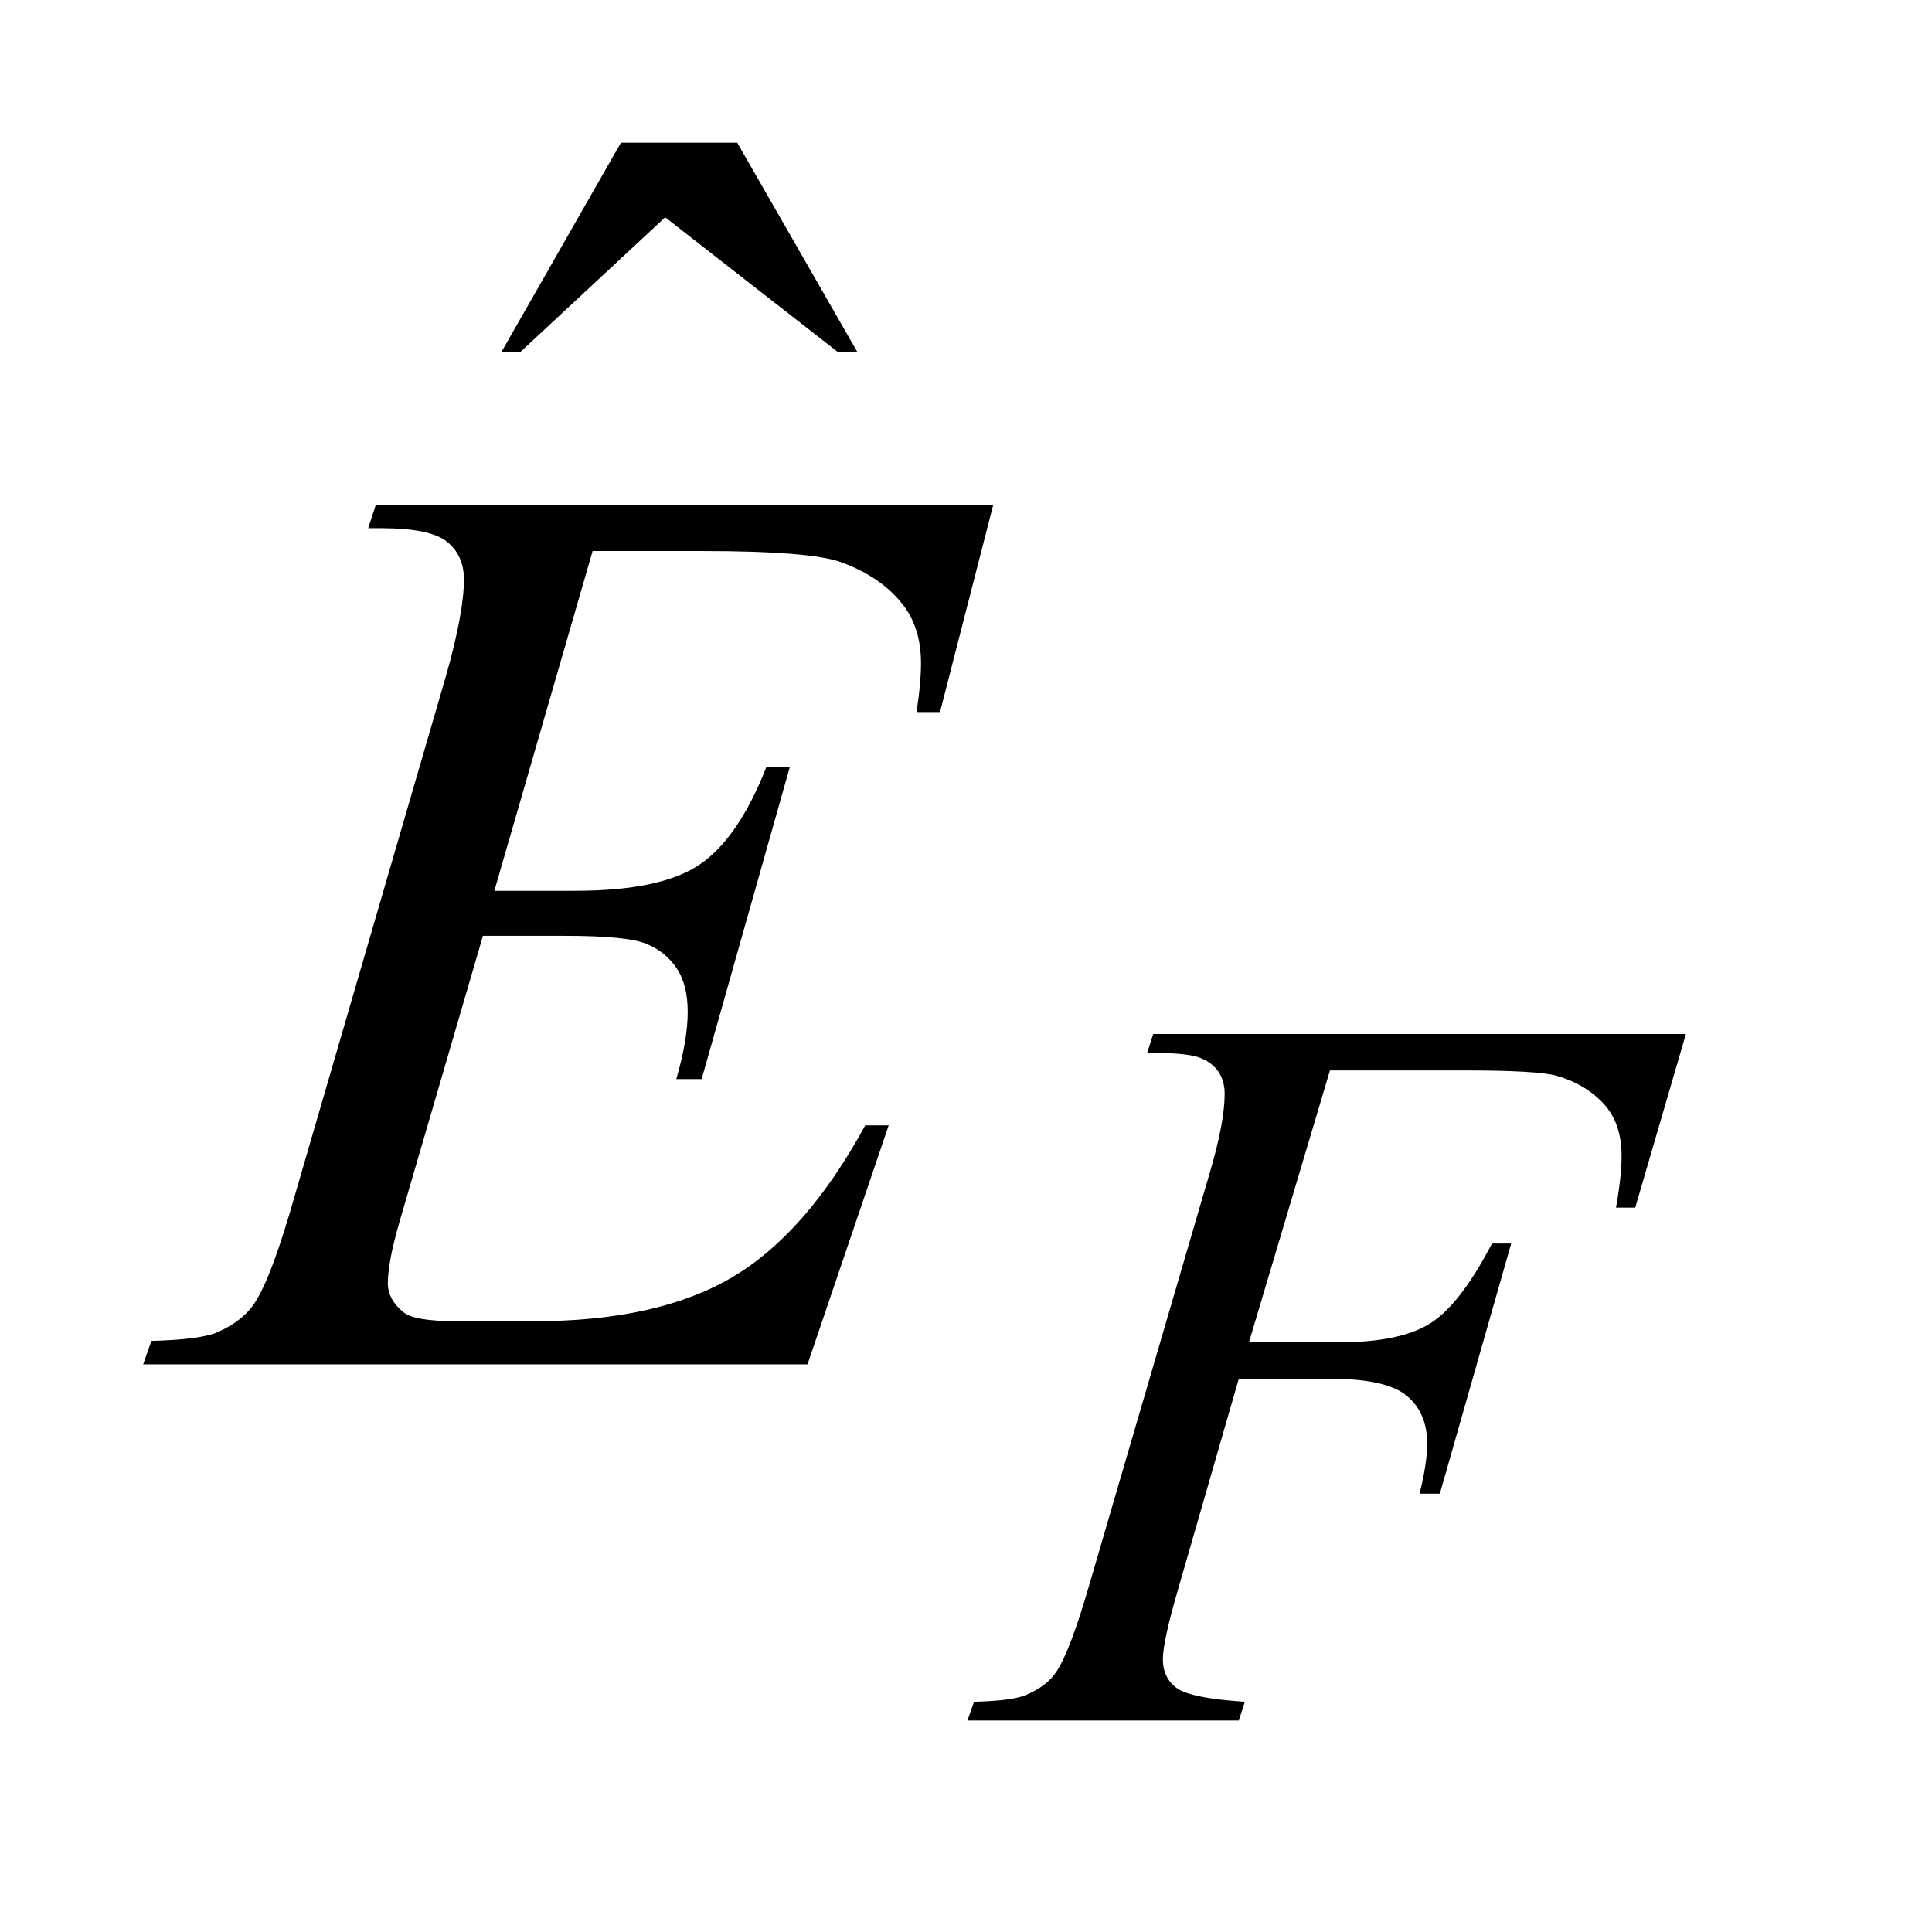 <?xml version="1.0" encoding="UTF-8"?>
<!DOCTYPE svg PUBLIC '-//W3C//DTD SVG 1.0//EN'
          'http://www.w3.org/TR/2001/REC-SVG-20010904/DTD/svg10.dtd'>
<svg stroke-dasharray="none" shape-rendering="auto" xmlns="http://www.w3.org/2000/svg" font-family="'Dialog'" text-rendering="auto" width="21" fill-opacity="1" color-interpolation="auto" color-rendering="auto" preserveAspectRatio="xMidYMid meet" font-size="12px" viewBox="0 0 21 21" fill="black" xmlns:xlink="http://www.w3.org/1999/xlink" stroke="black" image-rendering="auto" stroke-miterlimit="10" stroke-linecap="square" stroke-linejoin="miter" font-style="normal" stroke-width="1" height="21" stroke-dashoffset="0" font-weight="normal" stroke-opacity="1"
><!--Generated by the Batik Graphics2D SVG Generator--><defs id="genericDefs"
  /><g
  ><defs id="defs1"
    ><clipPath clipPathUnits="userSpaceOnUse" id="clipPath1"
      ><path d="M0.926 1.534 L13.637 1.534 L13.637 14.447 L0.926 14.447 L0.926 1.534 Z"
      /></clipPath
      ><clipPath clipPathUnits="userSpaceOnUse" id="clipPath2"
      ><path d="M29.582 49.183 L29.582 463.051 L435.699 463.051 L435.699 49.183 Z"
      /></clipPath
    ></defs
    ><g transform="scale(1.576,1.576) translate(-0.926,-1.534) matrix(0.031,0,0,0.031,0,0)"
    ><path d="M168.016 81.234 L193.891 81.234 L220.609 127.781 L216.25 127.781 L177.859 97.828 L145.656 127.781 L141.438 127.781 L168.016 81.234 Z" stroke="none" clip-path="url(#clipPath2)"
    /></g
    ><g transform="matrix(0.049,0,0,0.049,-1.459,-2.418)"
    ><path d="M324.797 286.797 L306.828 347.109 L326.812 347.109 Q340.297 347.109 346.977 342.953 Q353.656 338.797 360.734 325.203 L365 325.203 L349.172 380.688 L344.672 380.688 Q346.359 373.953 346.359 369.562 Q346.359 362.719 341.812 358.953 Q337.266 355.188 324.797 355.188 L304.578 355.188 L291.328 401.125 Q287.734 413.375 287.734 417.406 Q287.734 421.562 290.82 423.812 Q293.906 426.062 305.922 426.844 L304.578 431 L244.391 431 L245.844 426.844 Q254.609 426.625 257.531 425.266 Q262.016 423.359 264.156 420.109 Q267.188 415.5 271.344 401.125 L298.172 309.375 Q301.438 298.25 301.438 291.969 Q301.438 289.047 299.977 286.969 Q298.516 284.891 295.648 283.883 Q292.781 282.875 284.25 282.875 L285.594 278.719 L403.75 278.719 L392.516 317.234 L388.25 317.234 Q389.484 310.266 389.484 305.781 Q389.484 298.375 385.383 294.047 Q381.281 289.719 374.891 287.922 Q370.391 286.797 354.781 286.797 L324.797 286.797 Z" stroke="none" clip-path="url(#clipPath2)"
    /></g
    ><g transform="matrix(0.049,0,0,0.049,-1.459,-2.418)"
    ><path d="M161.234 171.578 L139.438 246.953 L157.297 246.953 Q176.422 246.953 185 241.117 Q193.578 235.281 199.766 219.531 L204.969 219.531 L185.422 288.719 L179.797 288.719 Q182.328 280 182.328 273.812 Q182.328 267.766 179.867 264.109 Q177.406 260.453 173.117 258.695 Q168.828 256.938 155.047 256.938 L136.906 256.938 L118.484 320.078 Q115.812 329.219 115.812 334 Q115.812 337.656 119.328 340.469 Q121.719 342.438 131.281 342.438 L148.156 342.438 Q175.578 342.438 192.102 332.734 Q208.625 323.031 221.703 298.984 L226.906 298.984 L208.906 352 L61.531 352 L63.359 346.797 Q74.328 346.516 78.125 344.828 Q83.75 342.297 86.281 338.359 Q90.078 332.594 95.281 314.172 L128.75 199.141 Q132.688 185.219 132.688 177.906 Q132.688 172.562 128.961 169.539 Q125.234 166.516 114.406 166.516 L111.453 166.516 L113.141 161.312 L250.109 161.312 L238.297 207.297 L233.094 207.297 Q234.078 200.828 234.078 196.469 Q234.078 189.016 230.422 183.953 Q225.641 177.484 216.5 174.109 Q209.75 171.578 185.422 171.578 L161.234 171.578 Z" stroke="none" clip-path="url(#clipPath2)"
    /></g
  ></g
></svg
>
